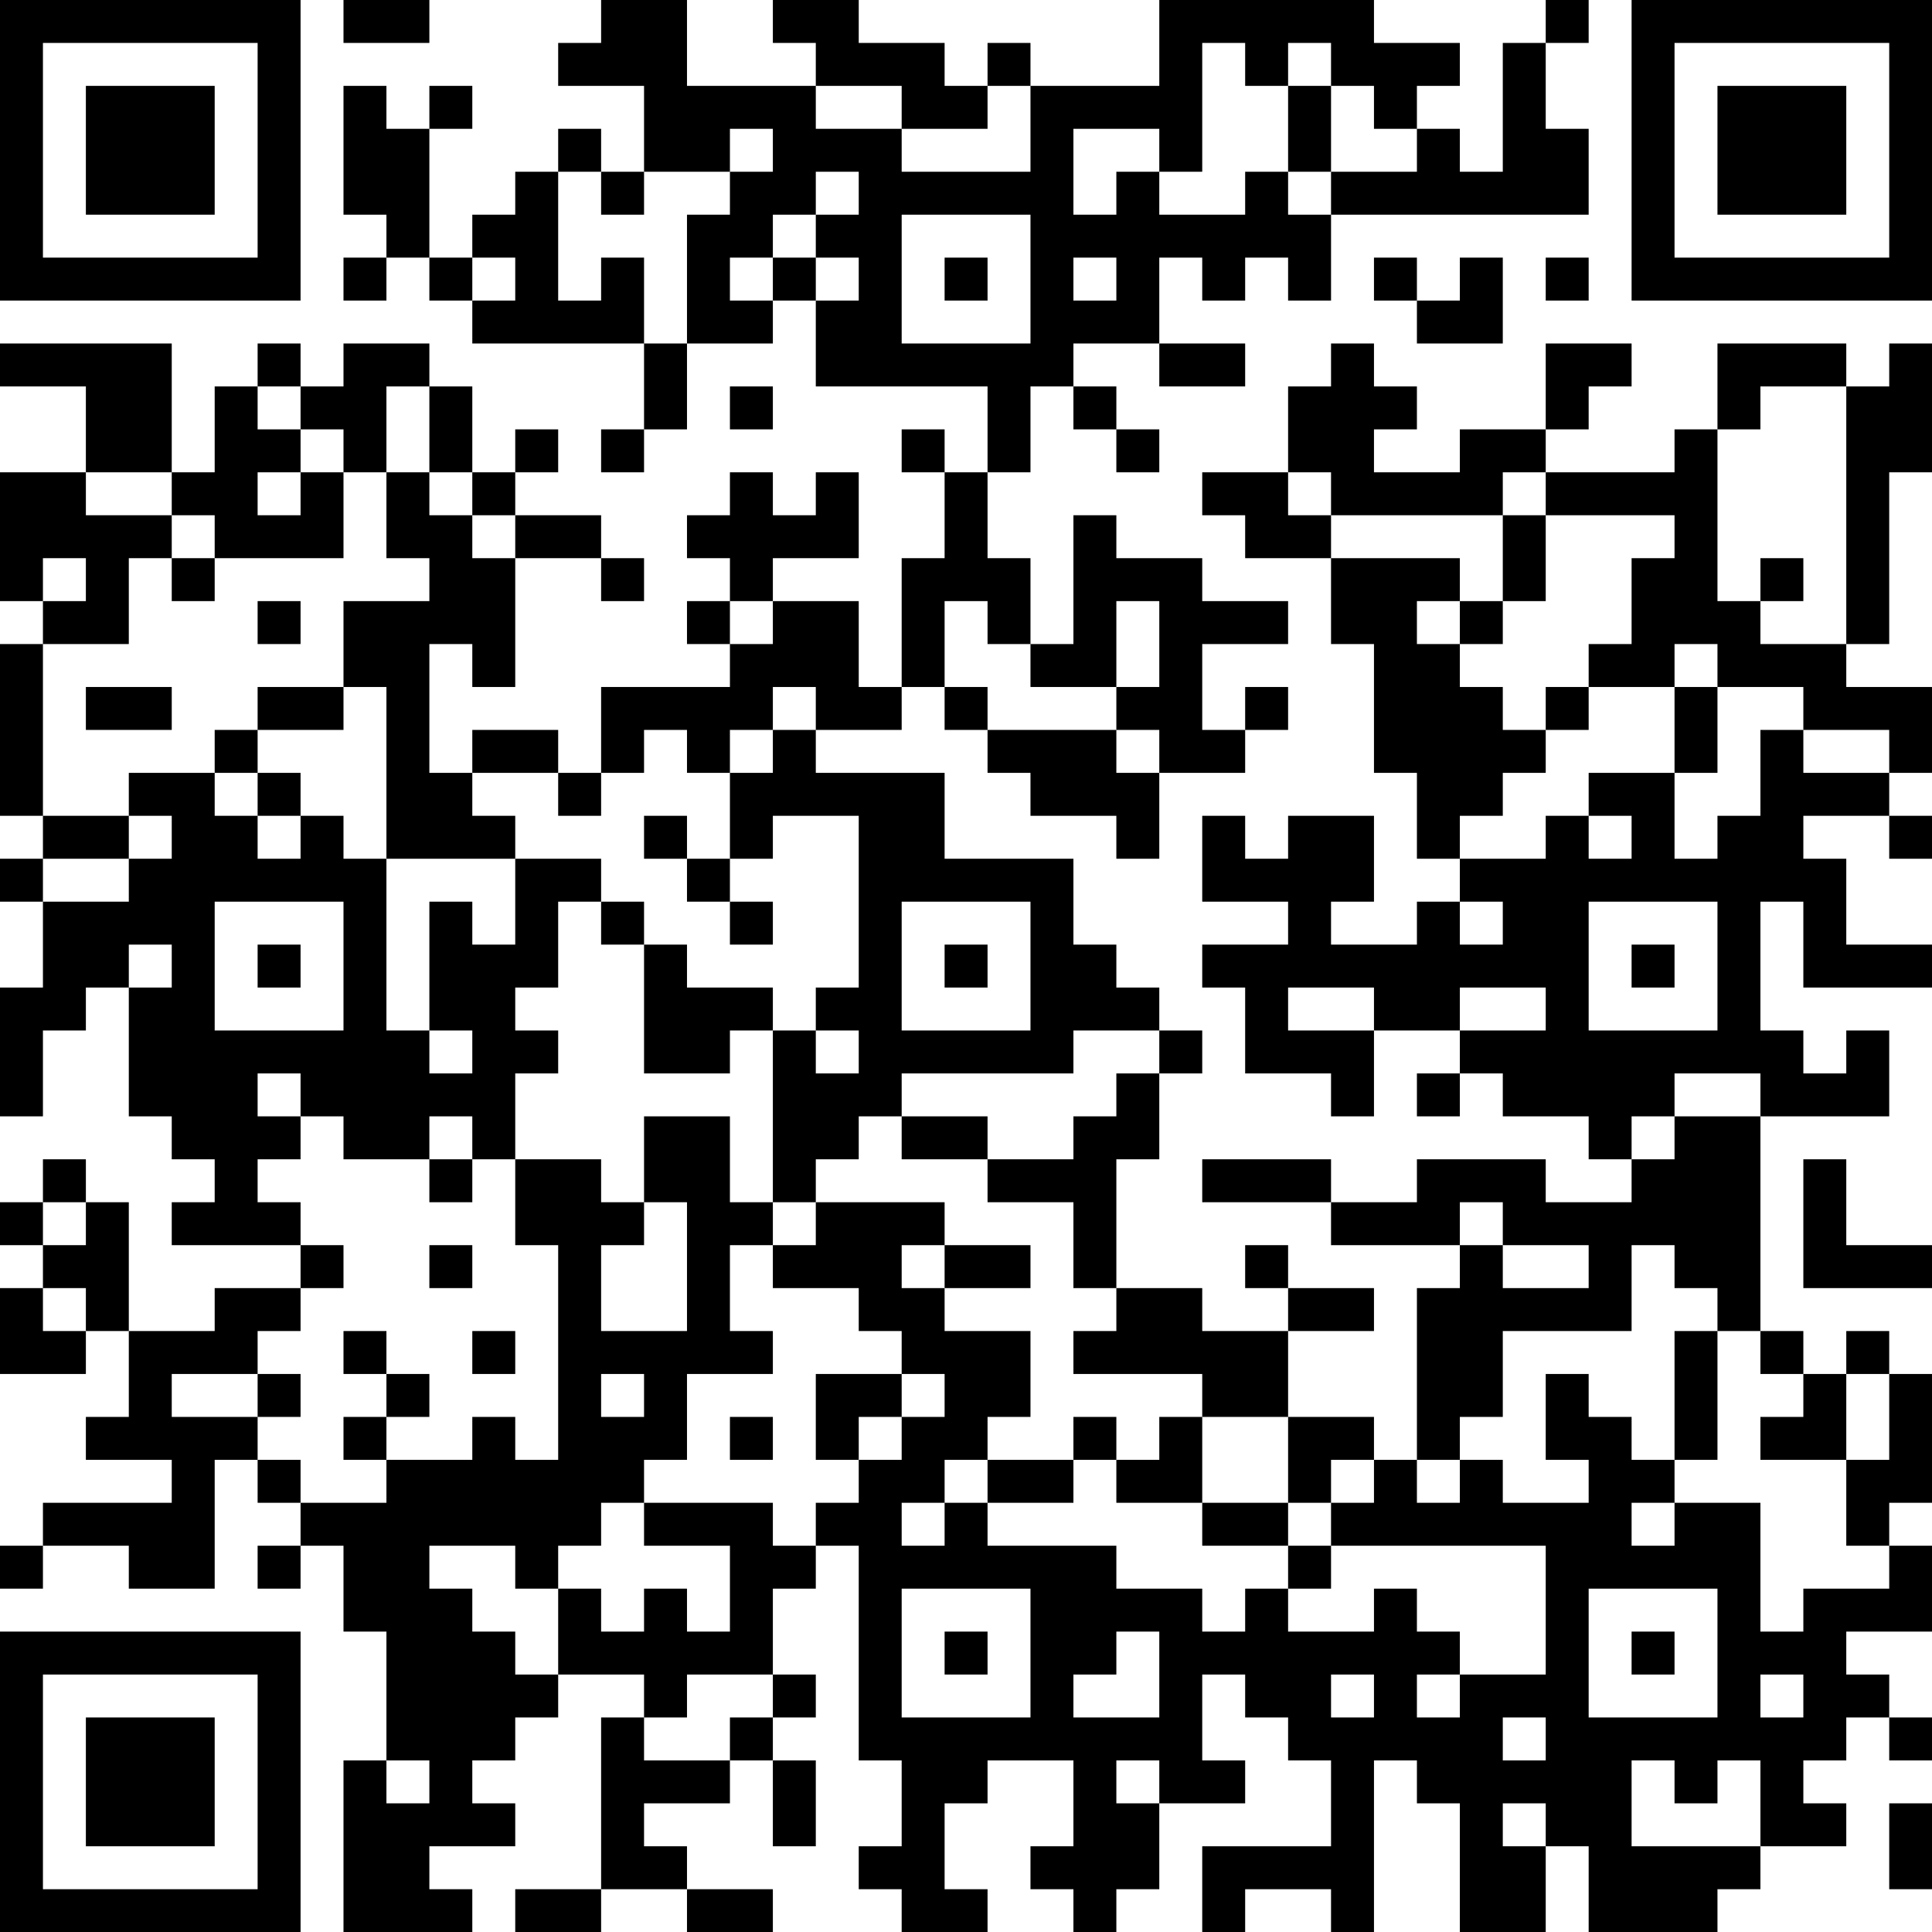 <?xml version="1.0" encoding="UTF-8"?>
<svg xmlns="http://www.w3.org/2000/svg" version="1.1" width="250" height="250" viewBox="0 0 250 250"><rect x="0" y="0" width="250" height="250" fill="#ffffff"/><g transform="scale(5.556)"><g transform="translate(0,0)"><path fill-rule="evenodd" d="M8 0L8 1L10 1L10 0ZM14 0L14 1L13 1L13 2L15 2L15 4L14 4L14 3L13 3L13 4L12 4L12 5L11 5L11 6L10 6L10 3L11 3L11 2L10 2L10 3L9 3L9 2L8 2L8 5L9 5L9 6L8 6L8 7L9 7L9 6L10 6L10 7L11 7L11 8L15 8L15 10L14 10L14 11L15 11L15 10L16 10L16 8L18 8L18 7L19 7L19 9L23 9L23 11L22 11L22 10L21 10L21 11L22 11L22 13L21 13L21 16L20 16L20 14L18 14L18 13L20 13L20 11L19 11L19 12L18 12L18 11L17 11L17 12L16 12L16 13L17 13L17 14L16 14L16 15L17 15L17 16L14 16L14 18L13 18L13 17L11 17L11 18L10 18L10 15L11 15L11 16L12 16L12 13L14 13L14 14L15 14L15 13L14 13L14 12L12 12L12 11L13 11L13 10L12 10L12 11L11 11L11 9L10 9L10 8L8 8L8 9L7 9L7 8L6 8L6 9L5 9L5 11L4 11L4 8L0 8L0 9L2 9L2 11L0 11L0 14L1 14L1 15L0 15L0 19L1 19L1 20L0 20L0 21L1 21L1 23L0 23L0 26L1 26L1 24L2 24L2 23L3 23L3 26L4 26L4 27L5 27L5 28L4 28L4 29L7 29L7 30L5 30L5 31L3 31L3 28L2 28L2 27L1 27L1 28L0 28L0 29L1 29L1 30L0 30L0 32L2 32L2 31L3 31L3 33L2 33L2 34L4 34L4 35L1 35L1 36L0 36L0 37L1 37L1 36L3 36L3 37L5 37L5 34L6 34L6 35L7 35L7 36L6 36L6 37L7 37L7 36L8 36L8 38L9 38L9 41L8 41L8 45L11 45L11 44L10 44L10 43L12 43L12 42L11 42L11 41L12 41L12 40L13 40L13 39L15 39L15 40L14 40L14 44L12 44L12 45L14 45L14 44L16 44L16 45L18 45L18 44L16 44L16 43L15 43L15 42L17 42L17 41L18 41L18 43L19 43L19 41L18 41L18 40L19 40L19 39L18 39L18 37L19 37L19 36L20 36L20 41L21 41L21 43L20 43L20 44L21 44L21 45L23 45L23 44L22 44L22 42L23 42L23 41L25 41L25 43L24 43L24 44L25 44L25 45L26 45L26 44L27 44L27 42L29 42L29 41L28 41L28 39L29 39L29 40L30 40L30 41L31 41L31 43L28 43L28 45L29 45L29 44L31 44L31 45L32 45L32 41L33 41L33 42L34 42L34 45L36 45L36 43L37 43L37 45L40 45L40 44L41 44L41 43L43 43L43 42L42 42L42 41L43 41L43 40L44 40L44 41L45 41L45 40L44 40L44 39L43 39L43 38L45 38L45 36L44 36L44 35L45 35L45 32L44 32L44 31L43 31L43 32L42 32L42 31L41 31L41 26L44 26L44 24L43 24L43 25L42 25L42 24L41 24L41 21L42 21L42 23L45 23L45 22L43 22L43 20L42 20L42 19L44 19L44 20L45 20L45 19L44 19L44 18L45 18L45 16L43 16L43 15L44 15L44 11L45 11L45 8L44 8L44 9L43 9L43 8L40 8L40 10L39 10L39 11L36 11L36 10L37 10L37 9L38 9L38 8L36 8L36 10L34 10L34 11L32 11L32 10L33 10L33 9L32 9L32 8L31 8L31 9L30 9L30 11L28 11L28 12L29 12L29 13L31 13L31 15L32 15L32 18L33 18L33 20L34 20L34 21L33 21L33 22L31 22L31 21L32 21L32 19L30 19L30 20L29 20L29 19L28 19L28 21L30 21L30 22L28 22L28 23L29 23L29 25L31 25L31 26L32 26L32 24L34 24L34 25L33 25L33 26L34 26L34 25L35 25L35 26L37 26L37 27L38 27L38 28L36 28L36 27L33 27L33 28L31 28L31 27L28 27L28 28L31 28L31 29L34 29L34 30L33 30L33 34L32 34L32 33L30 33L30 31L32 31L32 30L30 30L30 29L29 29L29 30L30 30L30 31L28 31L28 30L26 30L26 27L27 27L27 25L28 25L28 24L27 24L27 23L26 23L26 22L25 22L25 20L22 20L22 18L19 18L19 17L21 17L21 16L22 16L22 17L23 17L23 18L24 18L24 19L26 19L26 20L27 20L27 18L29 18L29 17L30 17L30 16L29 16L29 17L28 17L28 15L30 15L30 14L28 14L28 13L26 13L26 12L25 12L25 15L24 15L24 13L23 13L23 11L24 11L24 9L25 9L25 10L26 10L26 11L27 11L27 10L26 10L26 9L25 9L25 8L27 8L27 9L29 9L29 8L27 8L27 6L28 6L28 7L29 7L29 6L30 6L30 7L31 7L31 5L37 5L37 3L36 3L36 1L37 1L37 0L36 0L36 1L35 1L35 4L34 4L34 3L33 3L33 2L34 2L34 1L32 1L32 0L27 0L27 2L24 2L24 1L23 1L23 2L22 2L22 1L20 1L20 0L18 0L18 1L19 1L19 2L16 2L16 0ZM28 1L28 4L27 4L27 3L25 3L25 5L26 5L26 4L27 4L27 5L29 5L29 4L30 4L30 5L31 5L31 4L33 4L33 3L32 3L32 2L31 2L31 1L30 1L30 2L29 2L29 1ZM19 2L19 3L21 3L21 4L24 4L24 2L23 2L23 3L21 3L21 2ZM30 2L30 4L31 4L31 2ZM17 3L17 4L15 4L15 5L14 5L14 4L13 4L13 7L14 7L14 6L15 6L15 8L16 8L16 5L17 5L17 4L18 4L18 3ZM19 4L19 5L18 5L18 6L17 6L17 7L18 7L18 6L19 6L19 7L20 7L20 6L19 6L19 5L20 5L20 4ZM21 5L21 8L24 8L24 5ZM11 6L11 7L12 7L12 6ZM22 6L22 7L23 7L23 6ZM25 6L25 7L26 7L26 6ZM32 6L32 7L33 7L33 8L35 8L35 6L34 6L34 7L33 7L33 6ZM36 6L36 7L37 7L37 6ZM6 9L6 10L7 10L7 11L6 11L6 12L7 12L7 11L8 11L8 13L5 13L5 12L4 12L4 11L2 11L2 12L4 12L4 13L3 13L3 15L1 15L1 19L3 19L3 20L1 20L1 21L3 21L3 20L4 20L4 19L3 19L3 18L5 18L5 19L6 19L6 20L7 20L7 19L8 19L8 20L9 20L9 24L10 24L10 25L11 25L11 24L10 24L10 21L11 21L11 22L12 22L12 20L14 20L14 21L13 21L13 23L12 23L12 24L13 24L13 25L12 25L12 27L11 27L11 26L10 26L10 27L8 27L8 26L7 26L7 25L6 25L6 26L7 26L7 27L6 27L6 28L7 28L7 29L8 29L8 30L7 30L7 31L6 31L6 32L4 32L4 33L6 33L6 34L7 34L7 35L9 35L9 34L11 34L11 33L12 33L12 34L13 34L13 29L12 29L12 27L14 27L14 28L15 28L15 29L14 29L14 31L16 31L16 28L15 28L15 26L17 26L17 28L18 28L18 29L17 29L17 31L18 31L18 32L16 32L16 34L15 34L15 35L14 35L14 36L13 36L13 37L12 37L12 36L10 36L10 37L11 37L11 38L12 38L12 39L13 39L13 37L14 37L14 38L15 38L15 37L16 37L16 38L17 38L17 36L15 36L15 35L18 35L18 36L19 36L19 35L20 35L20 34L21 34L21 33L22 33L22 32L21 32L21 31L20 31L20 30L18 30L18 29L19 29L19 28L22 28L22 29L21 29L21 30L22 30L22 31L24 31L24 33L23 33L23 34L22 34L22 35L21 35L21 36L22 36L22 35L23 35L23 36L26 36L26 37L28 37L28 38L29 38L29 37L30 37L30 38L32 38L32 37L33 37L33 38L34 38L34 39L33 39L33 40L34 40L34 39L36 39L36 36L31 36L31 35L32 35L32 34L31 34L31 35L30 35L30 33L28 33L28 32L25 32L25 31L26 31L26 30L25 30L25 28L23 28L23 27L25 27L25 26L26 26L26 25L27 25L27 24L25 24L25 25L21 25L21 26L20 26L20 27L19 27L19 28L18 28L18 24L19 24L19 25L20 25L20 24L19 24L19 23L20 23L20 19L18 19L18 20L17 20L17 18L18 18L18 17L19 17L19 16L18 16L18 17L17 17L17 18L16 18L16 17L15 17L15 18L14 18L14 19L13 19L13 18L11 18L11 19L12 19L12 20L9 20L9 16L8 16L8 14L10 14L10 13L9 13L9 11L10 11L10 12L11 12L11 13L12 13L12 12L11 12L11 11L10 11L10 9L9 9L9 11L8 11L8 10L7 10L7 9ZM17 9L17 10L18 10L18 9ZM41 9L41 10L40 10L40 14L41 14L41 15L43 15L43 9ZM30 11L30 12L31 12L31 13L34 13L34 14L33 14L33 15L34 15L34 16L35 16L35 17L36 17L36 18L35 18L35 19L34 19L34 20L36 20L36 19L37 19L37 20L38 20L38 19L37 19L37 18L39 18L39 20L40 20L40 19L41 19L41 17L42 17L42 18L44 18L44 17L42 17L42 16L40 16L40 15L39 15L39 16L37 16L37 15L38 15L38 13L39 13L39 12L36 12L36 11L35 11L35 12L31 12L31 11ZM35 12L35 14L34 14L34 15L35 15L35 14L36 14L36 12ZM1 13L1 14L2 14L2 13ZM4 13L4 14L5 14L5 13ZM41 13L41 14L42 14L42 13ZM6 14L6 15L7 15L7 14ZM17 14L17 15L18 15L18 14ZM22 14L22 16L23 16L23 17L26 17L26 18L27 18L27 17L26 17L26 16L27 16L27 14L26 14L26 16L24 16L24 15L23 15L23 14ZM2 16L2 17L4 17L4 16ZM6 16L6 17L5 17L5 18L6 18L6 19L7 19L7 18L6 18L6 17L8 17L8 16ZM36 16L36 17L37 17L37 16ZM39 16L39 18L40 18L40 16ZM15 19L15 20L16 20L16 21L17 21L17 22L18 22L18 21L17 21L17 20L16 20L16 19ZM5 21L5 24L8 24L8 21ZM14 21L14 22L15 22L15 25L17 25L17 24L18 24L18 23L16 23L16 22L15 22L15 21ZM21 21L21 24L24 24L24 21ZM34 21L34 22L35 22L35 21ZM37 21L37 24L40 24L40 21ZM3 22L3 23L4 23L4 22ZM6 22L6 23L7 23L7 22ZM22 22L22 23L23 23L23 22ZM38 22L38 23L39 23L39 22ZM30 23L30 24L32 24L32 23ZM34 23L34 24L36 24L36 23ZM39 25L39 26L38 26L38 27L39 27L39 26L41 26L41 25ZM21 26L21 27L23 27L23 26ZM10 27L10 28L11 28L11 27ZM42 27L42 30L45 30L45 29L43 29L43 27ZM1 28L1 29L2 29L2 28ZM34 28L34 29L35 29L35 30L37 30L37 29L35 29L35 28ZM10 29L10 30L11 30L11 29ZM22 29L22 30L24 30L24 29ZM38 29L38 31L35 31L35 33L34 33L34 34L33 34L33 35L34 35L34 34L35 34L35 35L37 35L37 34L36 34L36 32L37 32L37 33L38 33L38 34L39 34L39 35L38 35L38 36L39 36L39 35L41 35L41 38L42 38L42 37L44 37L44 36L43 36L43 34L44 34L44 32L43 32L43 34L41 34L41 33L42 33L42 32L41 32L41 31L40 31L40 30L39 30L39 29ZM1 30L1 31L2 31L2 30ZM8 31L8 32L9 32L9 33L8 33L8 34L9 34L9 33L10 33L10 32L9 32L9 31ZM11 31L11 32L12 32L12 31ZM39 31L39 34L40 34L40 31ZM6 32L6 33L7 33L7 32ZM14 32L14 33L15 33L15 32ZM19 32L19 34L20 34L20 33L21 33L21 32ZM17 33L17 34L18 34L18 33ZM25 33L25 34L23 34L23 35L25 35L25 34L26 34L26 35L28 35L28 36L30 36L30 37L31 37L31 36L30 36L30 35L28 35L28 33L27 33L27 34L26 34L26 33ZM21 37L21 40L24 40L24 37ZM37 37L37 40L40 40L40 37ZM22 38L22 39L23 39L23 38ZM26 38L26 39L25 39L25 40L27 40L27 38ZM38 38L38 39L39 39L39 38ZM16 39L16 40L15 40L15 41L17 41L17 40L18 40L18 39ZM31 39L31 40L32 40L32 39ZM41 39L41 40L42 40L42 39ZM35 40L35 41L36 41L36 40ZM9 41L9 42L10 42L10 41ZM26 41L26 42L27 42L27 41ZM38 41L38 43L41 43L41 41L40 41L40 42L39 42L39 41ZM35 42L35 43L36 43L36 42ZM44 42L44 44L45 44L45 42ZM0 0L0 7L7 7L7 0ZM1 1L1 6L6 6L6 1ZM2 2L2 5L5 5L5 2ZM38 0L38 7L45 7L45 0ZM39 1L39 6L44 6L44 1ZM40 2L40 5L43 5L43 2ZM0 38L0 45L7 45L7 38ZM1 39L1 44L6 44L6 39ZM2 40L2 43L5 43L5 40Z" fill="#000000"/></g></g></svg>
